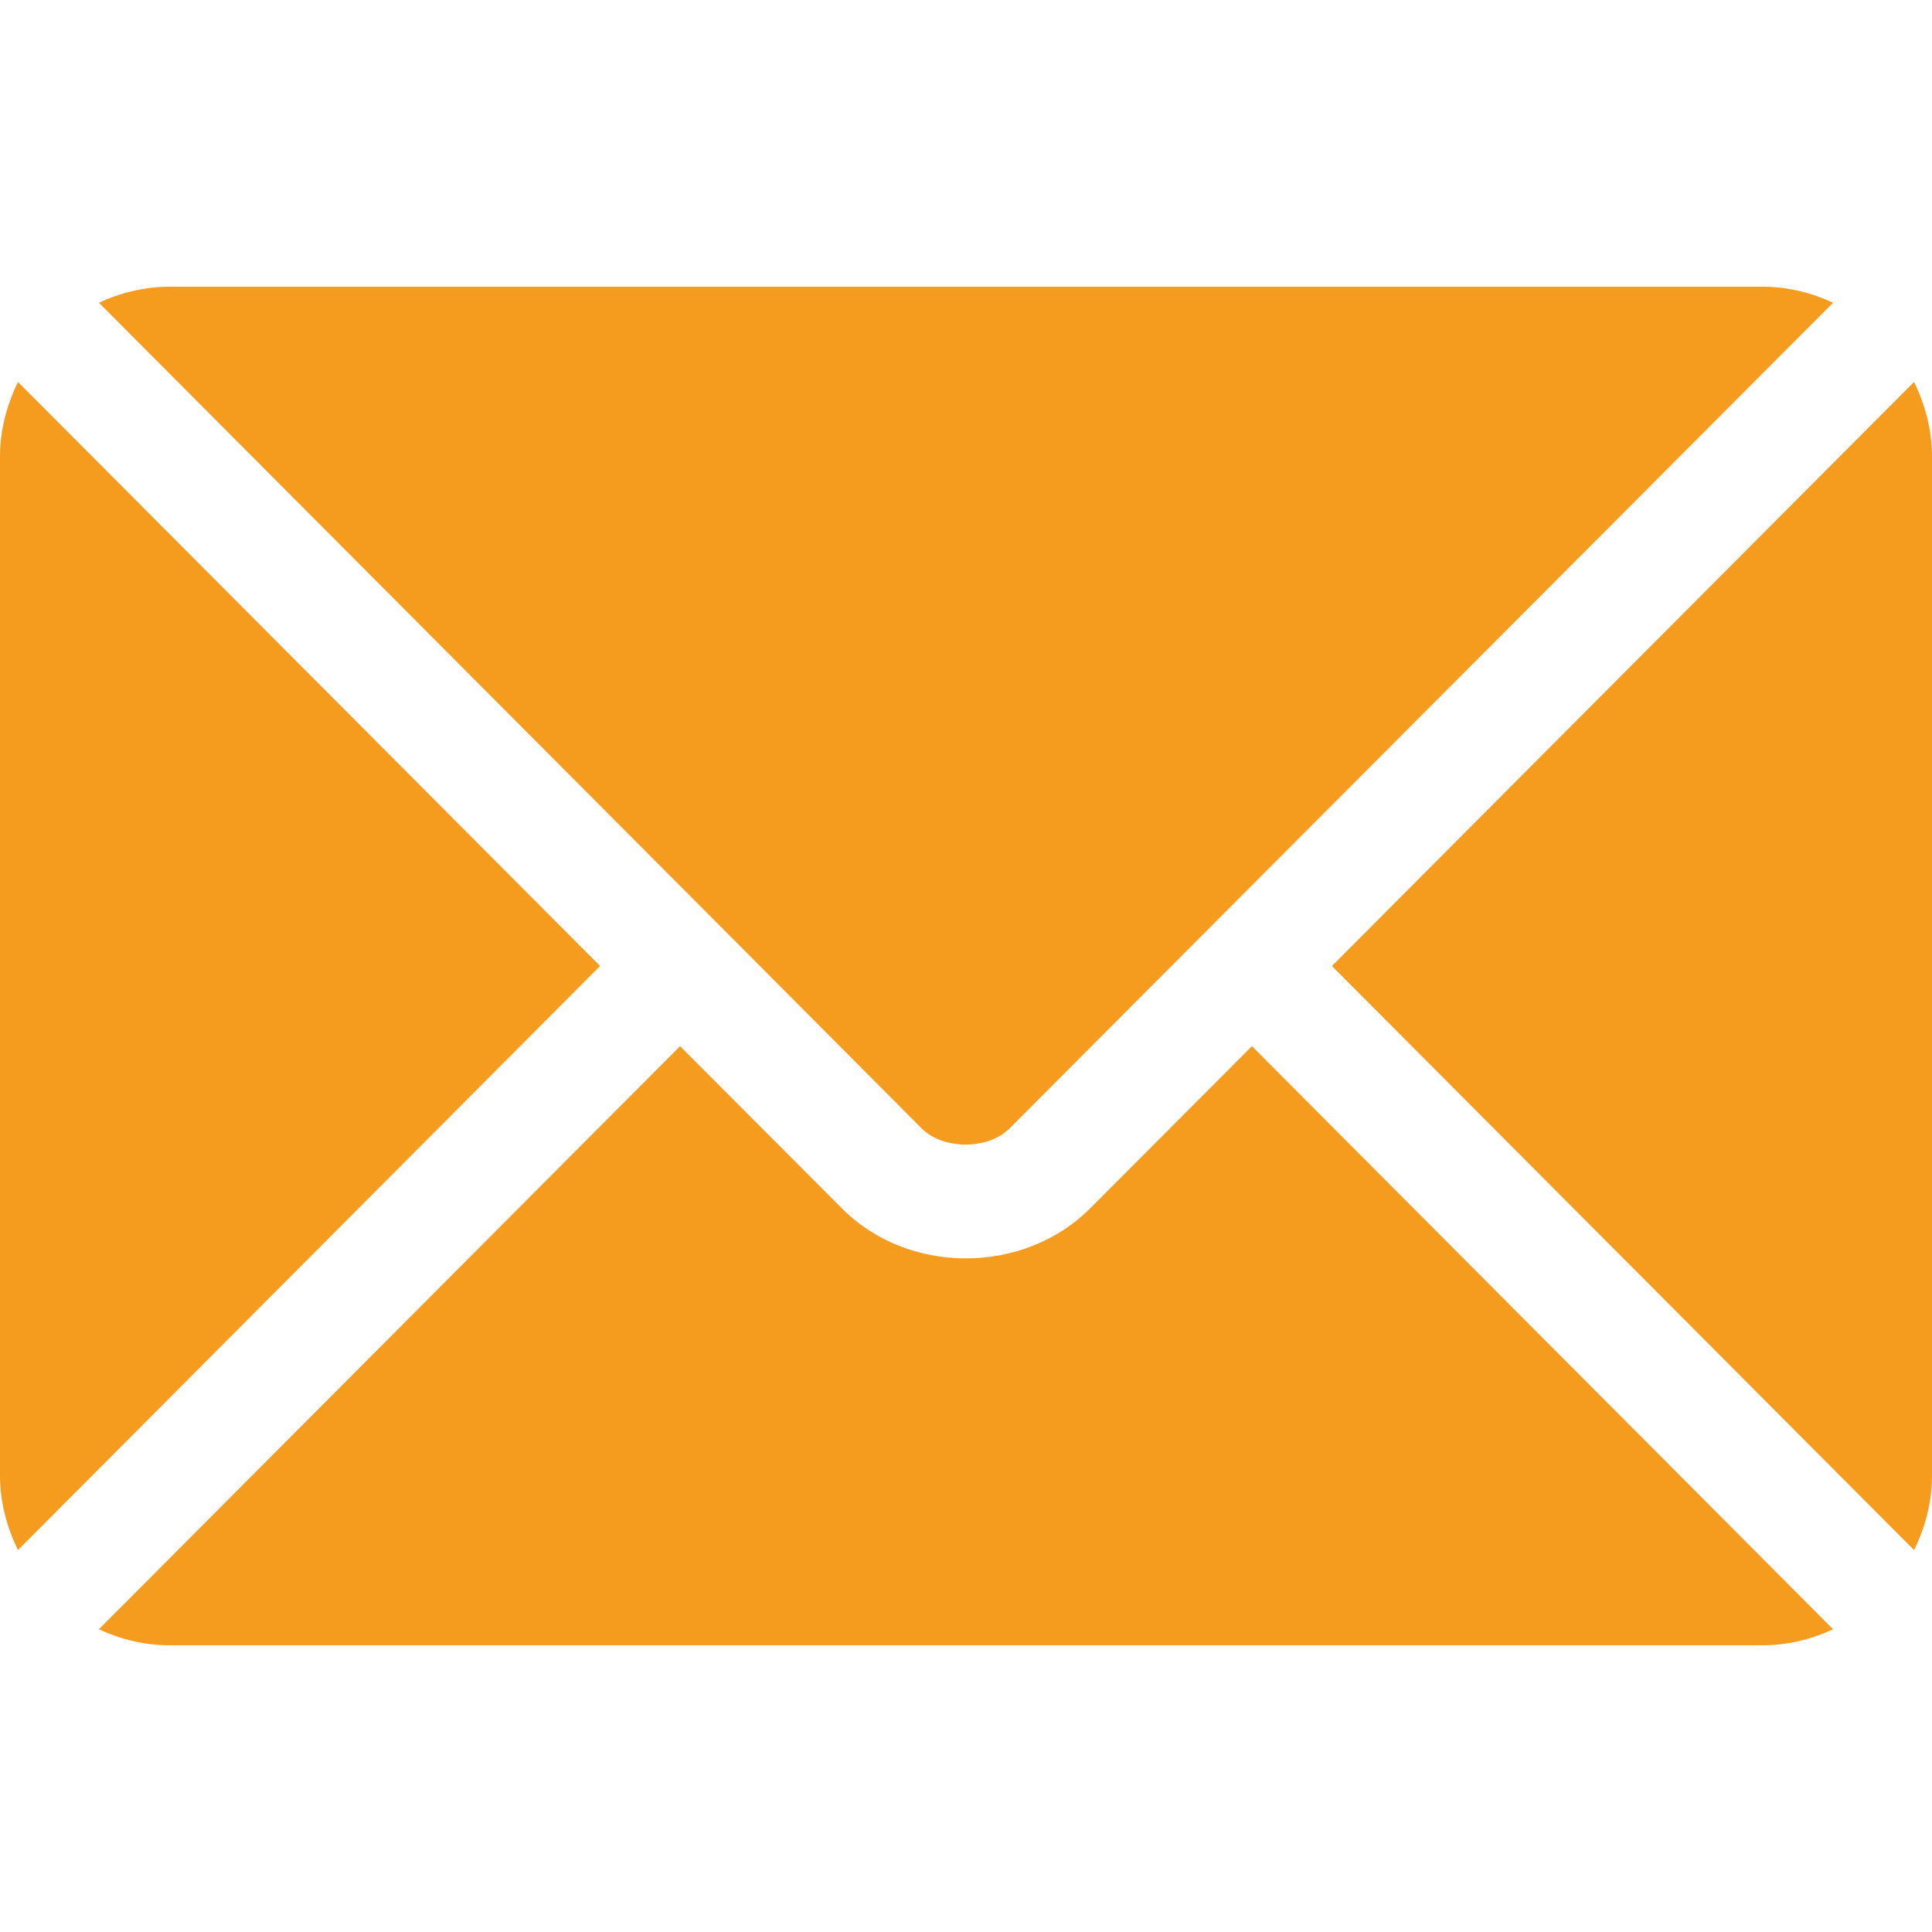 <?xml version="1.0" encoding="UTF-8"?>
<svg id="Livello_1" data-name="Livello 1" xmlns="http://www.w3.org/2000/svg" viewBox="0 0 100 100">
  <path d="M64.8,54.15l-8.38,8.4c-3.4,3.41-9.37,3.48-12.84,0l-8.38-8.4-30.08,30.18c1.12.52,2.35.83,3.67.83h82.42c1.31,0,2.55-.31,3.67-.83l-30.08-30.18Z" fill="#f59b1e"/>
  <path d="M91.21,14.84H8.79c-1.31,0-2.55.31-3.67.83l32.14,32.25s0,0,0,0,0,0,0,0l10.45,10.49c1.11,1.11,3.43,1.11,4.54,0l10.45-10.48s0,0,0,0c0,0,0,0,0,0L94.88,15.67c-1.12-.52-2.35-.83-3.67-.83Z" fill="#f59b1e"/>
  <path d="M.93,19.77C.36,20.94,0,22.24,0,23.63v52.73C0,77.76.36,79.06.93,80.23l30.13-30.23L.93,19.77Z" fill="#f59b1e"/>
  <path d="M99.07,19.77l-30.13,30.23,30.13,30.23c.58-1.17.93-2.47.93-3.87V23.63c0-1.39-.36-2.69-.93-3.87Z" fill="#f59b1e"/>
</svg>